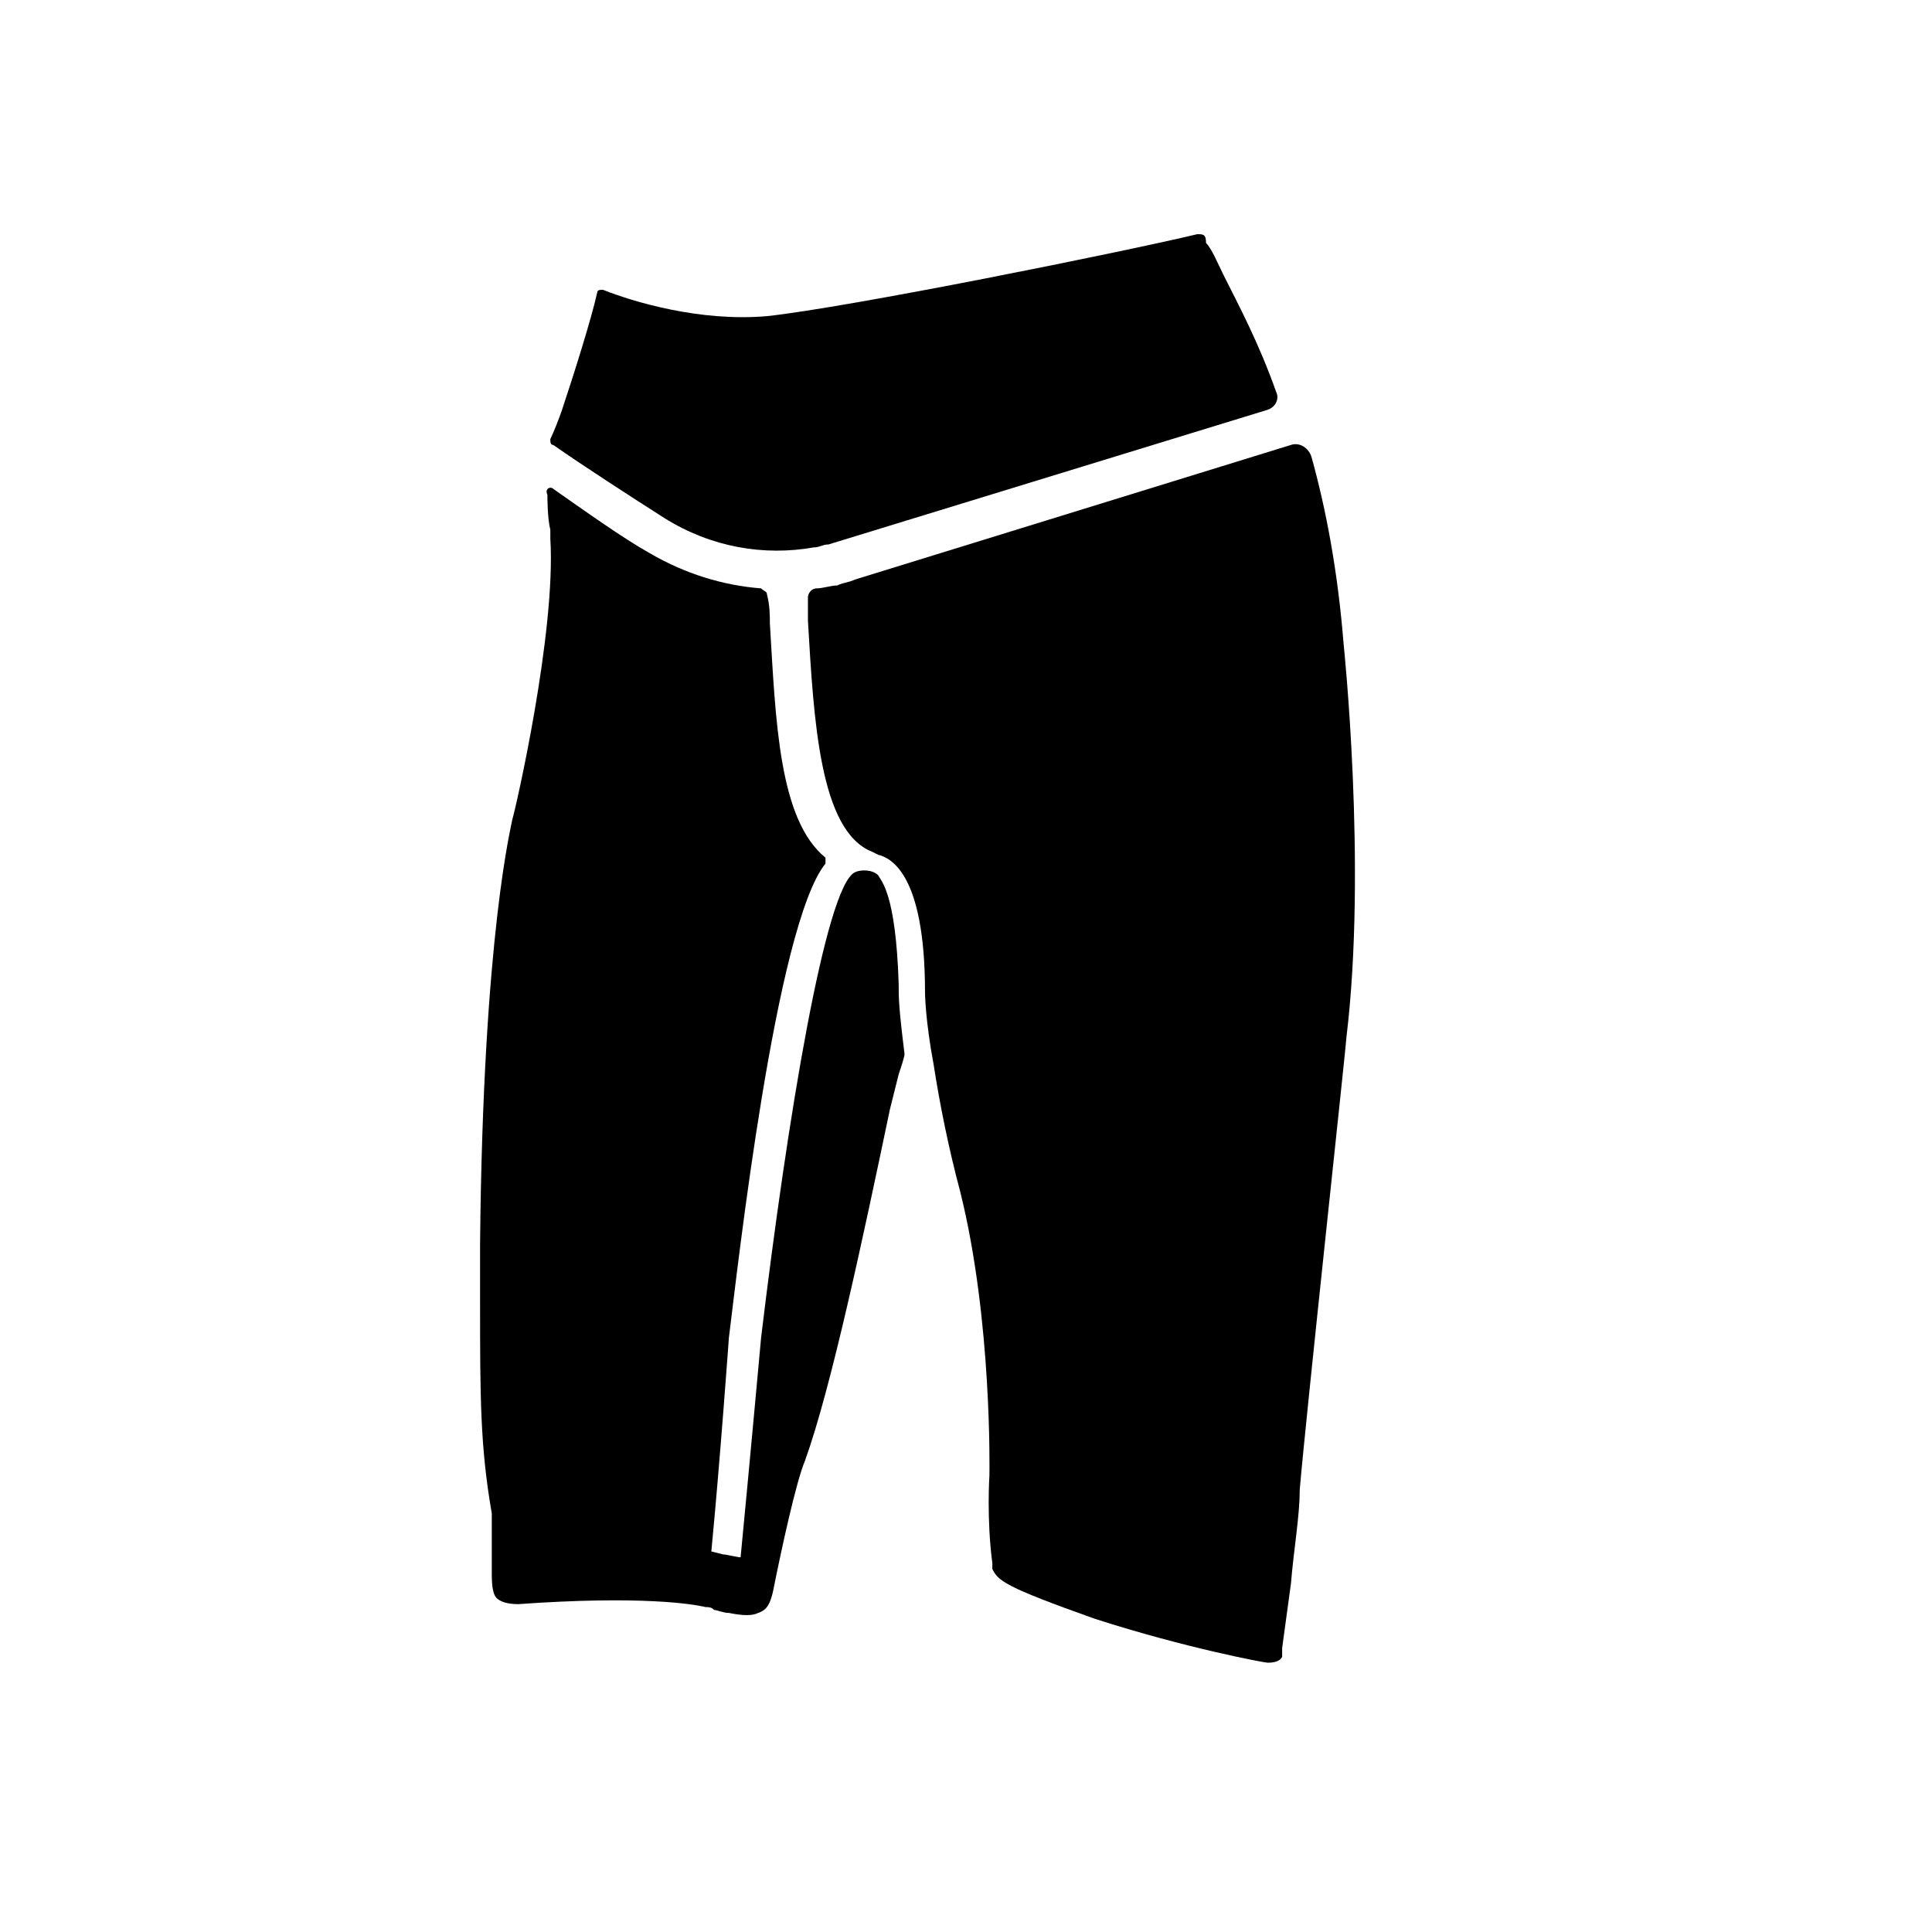 <svg width="66" height="66" viewBox="0 0 66 66" fill="none" xmlns="http://www.w3.org/2000/svg">
<path d="M30.7 33.6C30.6 30.5 30.1 30.1 30 29.9C29.8 29.7 29.4 29.7 29.2 29.8C28.2 30.3 26.9 38.2 26 45.7C26 45.7 25.6 50.1 25.3 53.2C25.2 53.2 24.8 53.1 24.7 53.1L24.3 53C24.6 49.9 24.9 45.7 24.9 45.7C25.2 43.3 26.5 31.6 28.2 29.5C28.2 29.5 28.2 29.4 28.2 29.3C26.6 28 26.5 24.6 26.3 21.3C26.3 21 26.3 20.7 26.2 20.3C26.2 20.2 26.1 20.2 26 20.1C24.7 20 23.4 19.6 22.2 18.9C21.3 18.4 19.9 17.4 18.9 16.7C18.8 16.6 18.6 16.7 18.7 16.9C18.7 17 18.7 17.7 18.8 18.1V18.4C19 21.6 17.6 27.7 17.5 28C17.5 28.1 16.5 31.8 16.4 42.5C16.4 43.2 16.4 43.8 16.4 44.4C16.4 47.7 16.4 49.4 16.8 51.7V51.8V53.8C16.8 53.9 16.8 54.3 16.9 54.5C17 54.7 17.3 54.8 17.7 54.8C21.9 54.5 23.7 54.8 24.1 54.9C24.2 54.9 24.3 54.9 24.4 55C24.5 55 24.7 55.1 24.9 55.1C25.4 55.2 25.7 55.2 25.9 55.1C26.2 55 26.3 54.8 26.4 54.4C26.7 52.9 27.2 50.6 27.5 49.9C28.4 47.4 29.5 42.2 30.4 37.9C30.5 37.5 30.6 37.1 30.7 36.7C30.8 36.4 30.9 36.1 30.9 36C30.7 34.4 30.7 34.1 30.7 33.6Z" fill="black"></path>
<path d="M22.7 17.7C24.3 18.7 26.1 19 27.8 18.7C28 18.7 28.1 18.6 28.3 18.6L43.3 14C43.6 13.9 43.7 13.6 43.6 13.4C43 11.7 42.3 10.4 41.8 9.4C41.6 9 41.4 8.5 41.2 8.3C41.2 8 41.1 8 40.9 8C38.4 8.6 29 10.5 26.2 10.8C23.9 11 21.6 10.3 20.6 9.9C20.5 9.9 20.4 9.9 20.4 10C20.2 10.9 19.6 12.8 19.2 14C19.1 14.3 18.9 14.8 18.8 15C18.8 15.1 18.8 15.2 18.9 15.2C19.9 15.9 21.6 17 22.7 17.7Z" fill="black"></path>
<path d="M45.9 22C45.7 19.5 45.3 17.4 44.8 15.6C44.7 15.3 44.4 15.1 44.1 15.2L29.2 19.8C29 19.9 28.8 19.9 28.6 20C28.4 20 28.1 20.1 27.9 20.1C27.7 20.1 27.6 20.3 27.6 20.4C27.6 20.6 27.6 20.9 27.6 21.2C27.8 24.6 28 28.4 29.8 29.1L30 29.2C30.4 29.3 31.6 29.8 31.6 33.9C31.6 33.9 31.6 34.8 31.9 36.4C32.1 37.7 32.4 39.2 32.8 40.7C33.9 45.1 33.8 50.3 33.8 50.4C33.8 50.4 33.7 51.9 33.9 53.4C33.9 53.5 33.9 53.5 33.9 53.6C34.1 54 34.3 54.2 37.4 55.3C40.5 56.3 43.2 56.8 43.3 56.8C43.4 56.8 43.7 56.8 43.8 56.6C43.8 56.6 43.8 56.5 43.8 56.4C43.8 56.4 43.8 56.4 43.8 56.3C43.9 55.6 44 54.8 44.1 54.1C44.2 52.9 44.4 51.8 44.4 50.9C44.6 48.5 46 35.6 46 35.4C46.7 29.6 45.9 22 45.9 22Z" fill="black"></path>
</svg>
